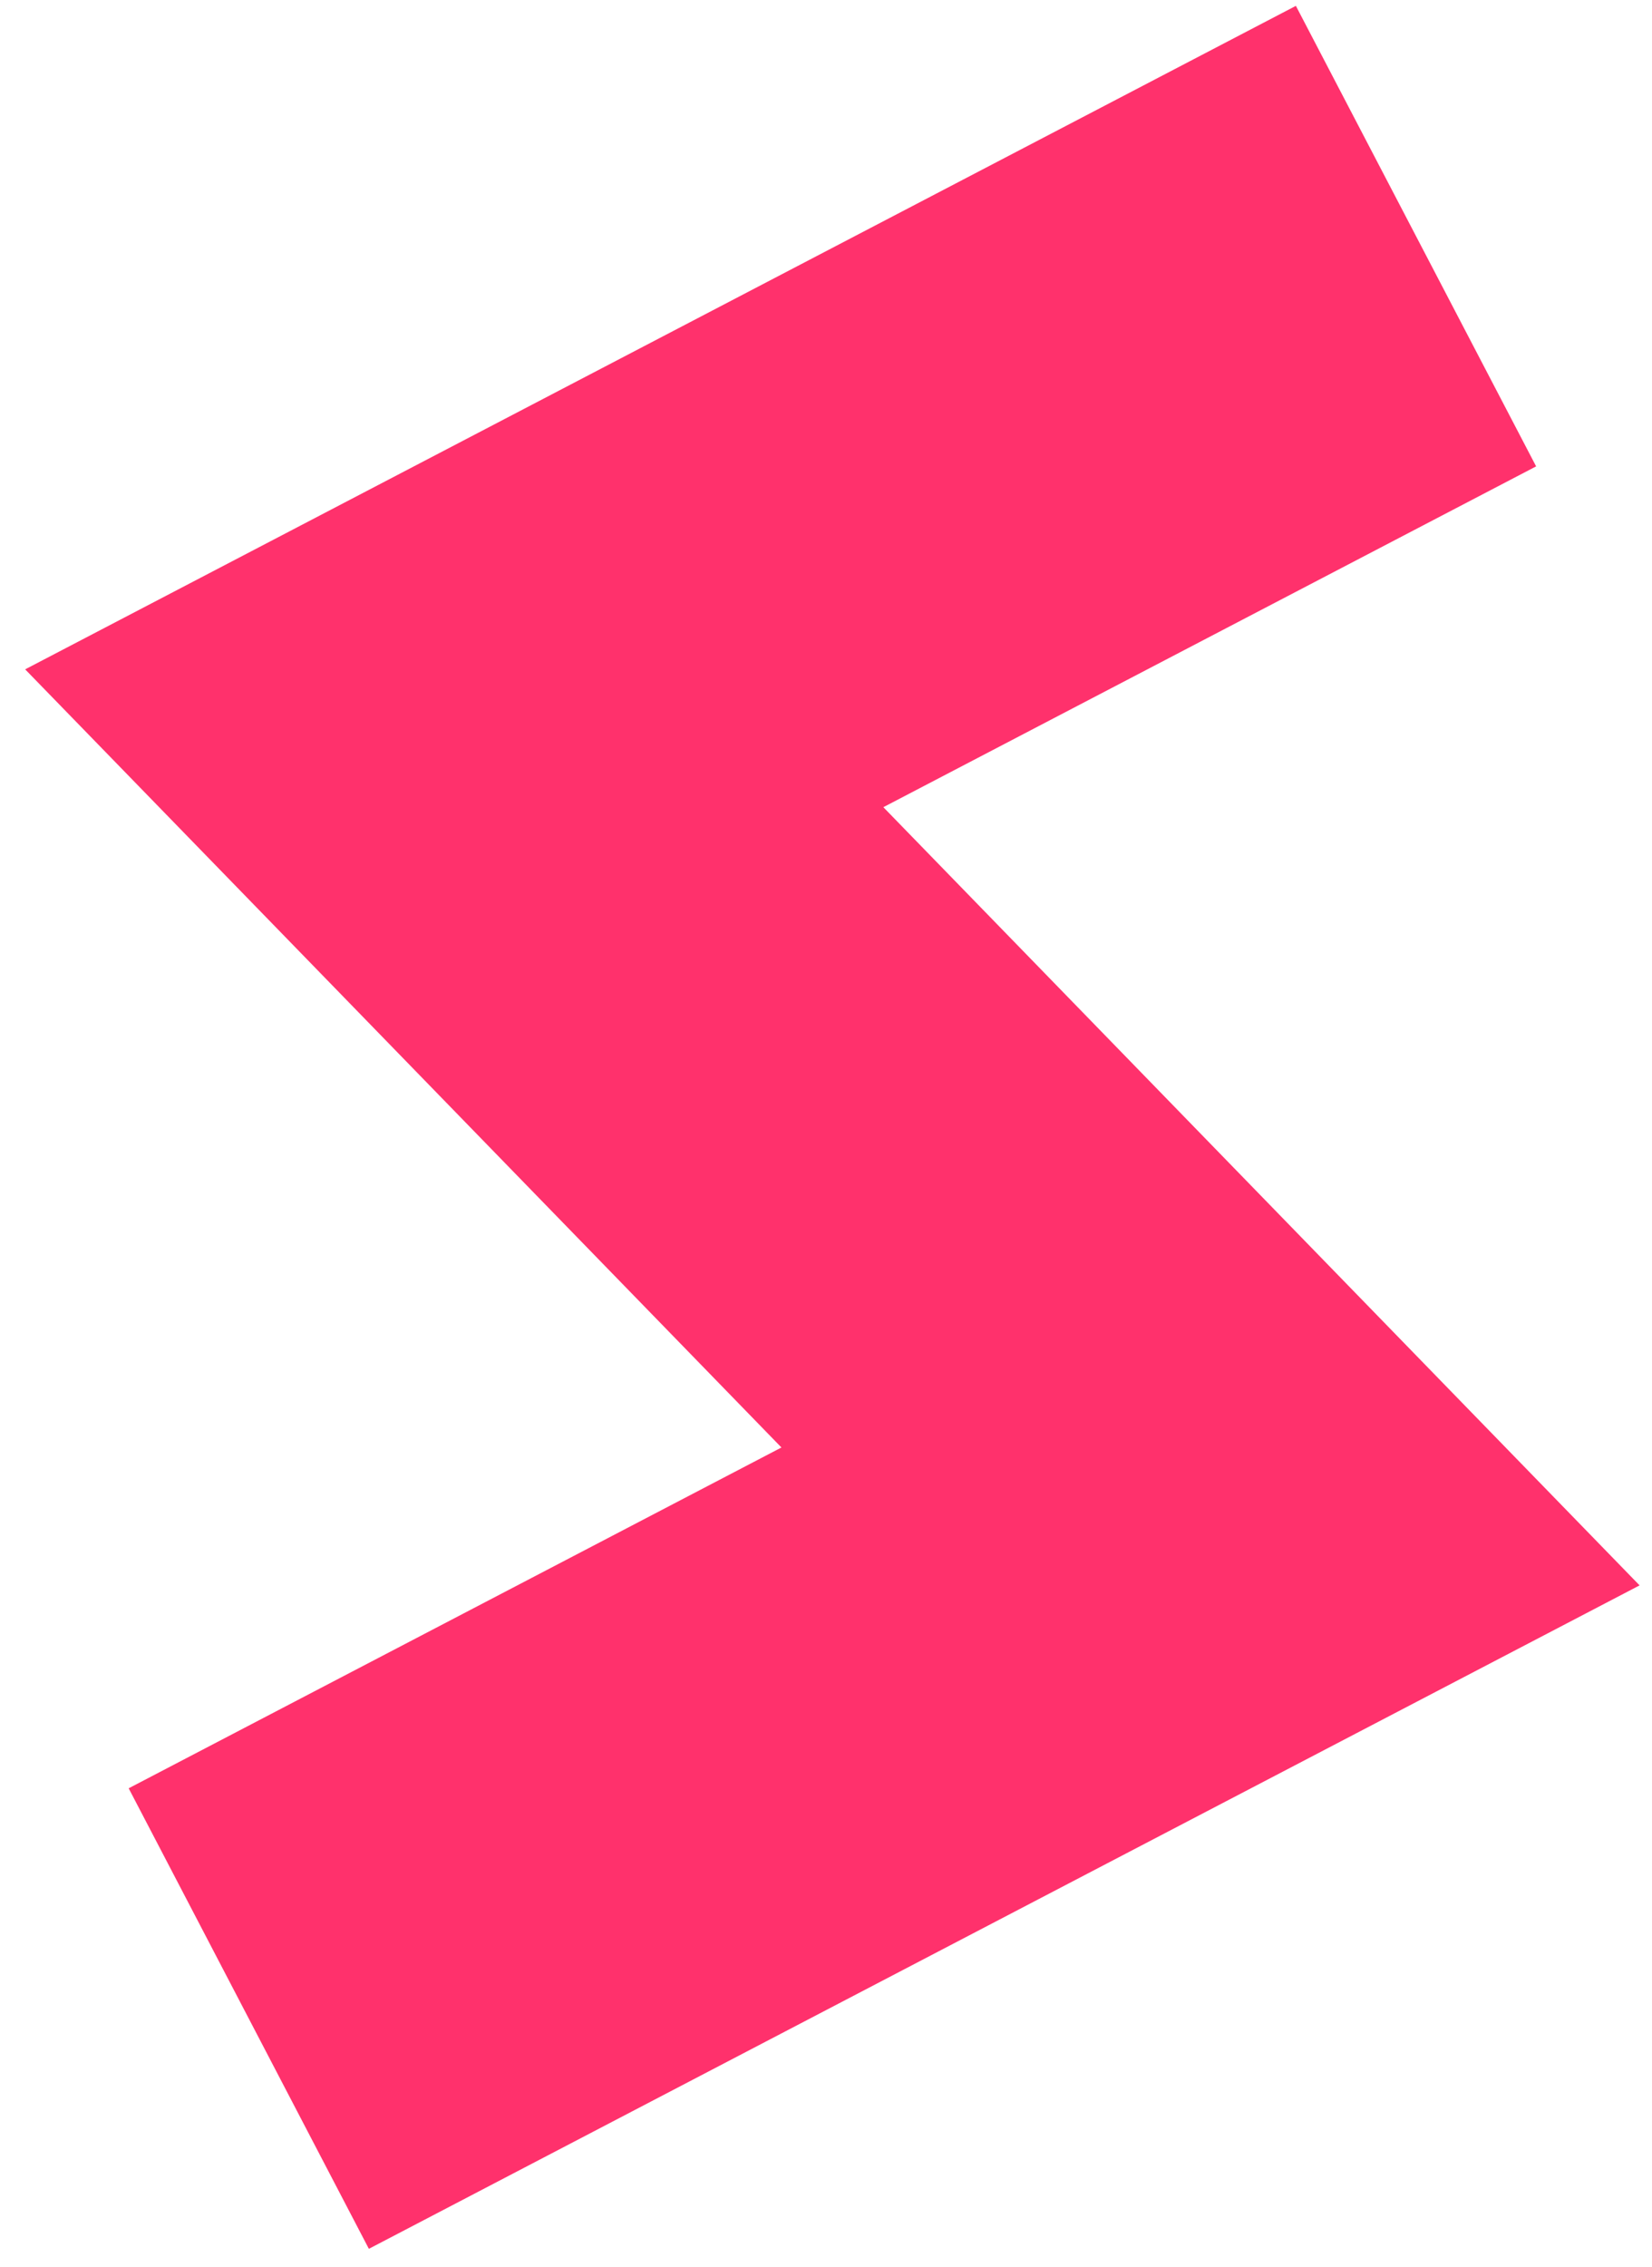 <?xml version="1.0" encoding="UTF-8"?> <svg xmlns="http://www.w3.org/2000/svg" width="35" height="48" viewBox="0 0 35 48" fill="none"> <path fill-rule="evenodd" clip-rule="evenodd" d="M0.533 14.174L27.455 0.124L32.545 9.876L18.715 17.093L34.737 33.572L7.815 47.621L2.726 37.869L16.556 30.652L0.533 14.174Z" fill="#FF316C"></path> </svg> 